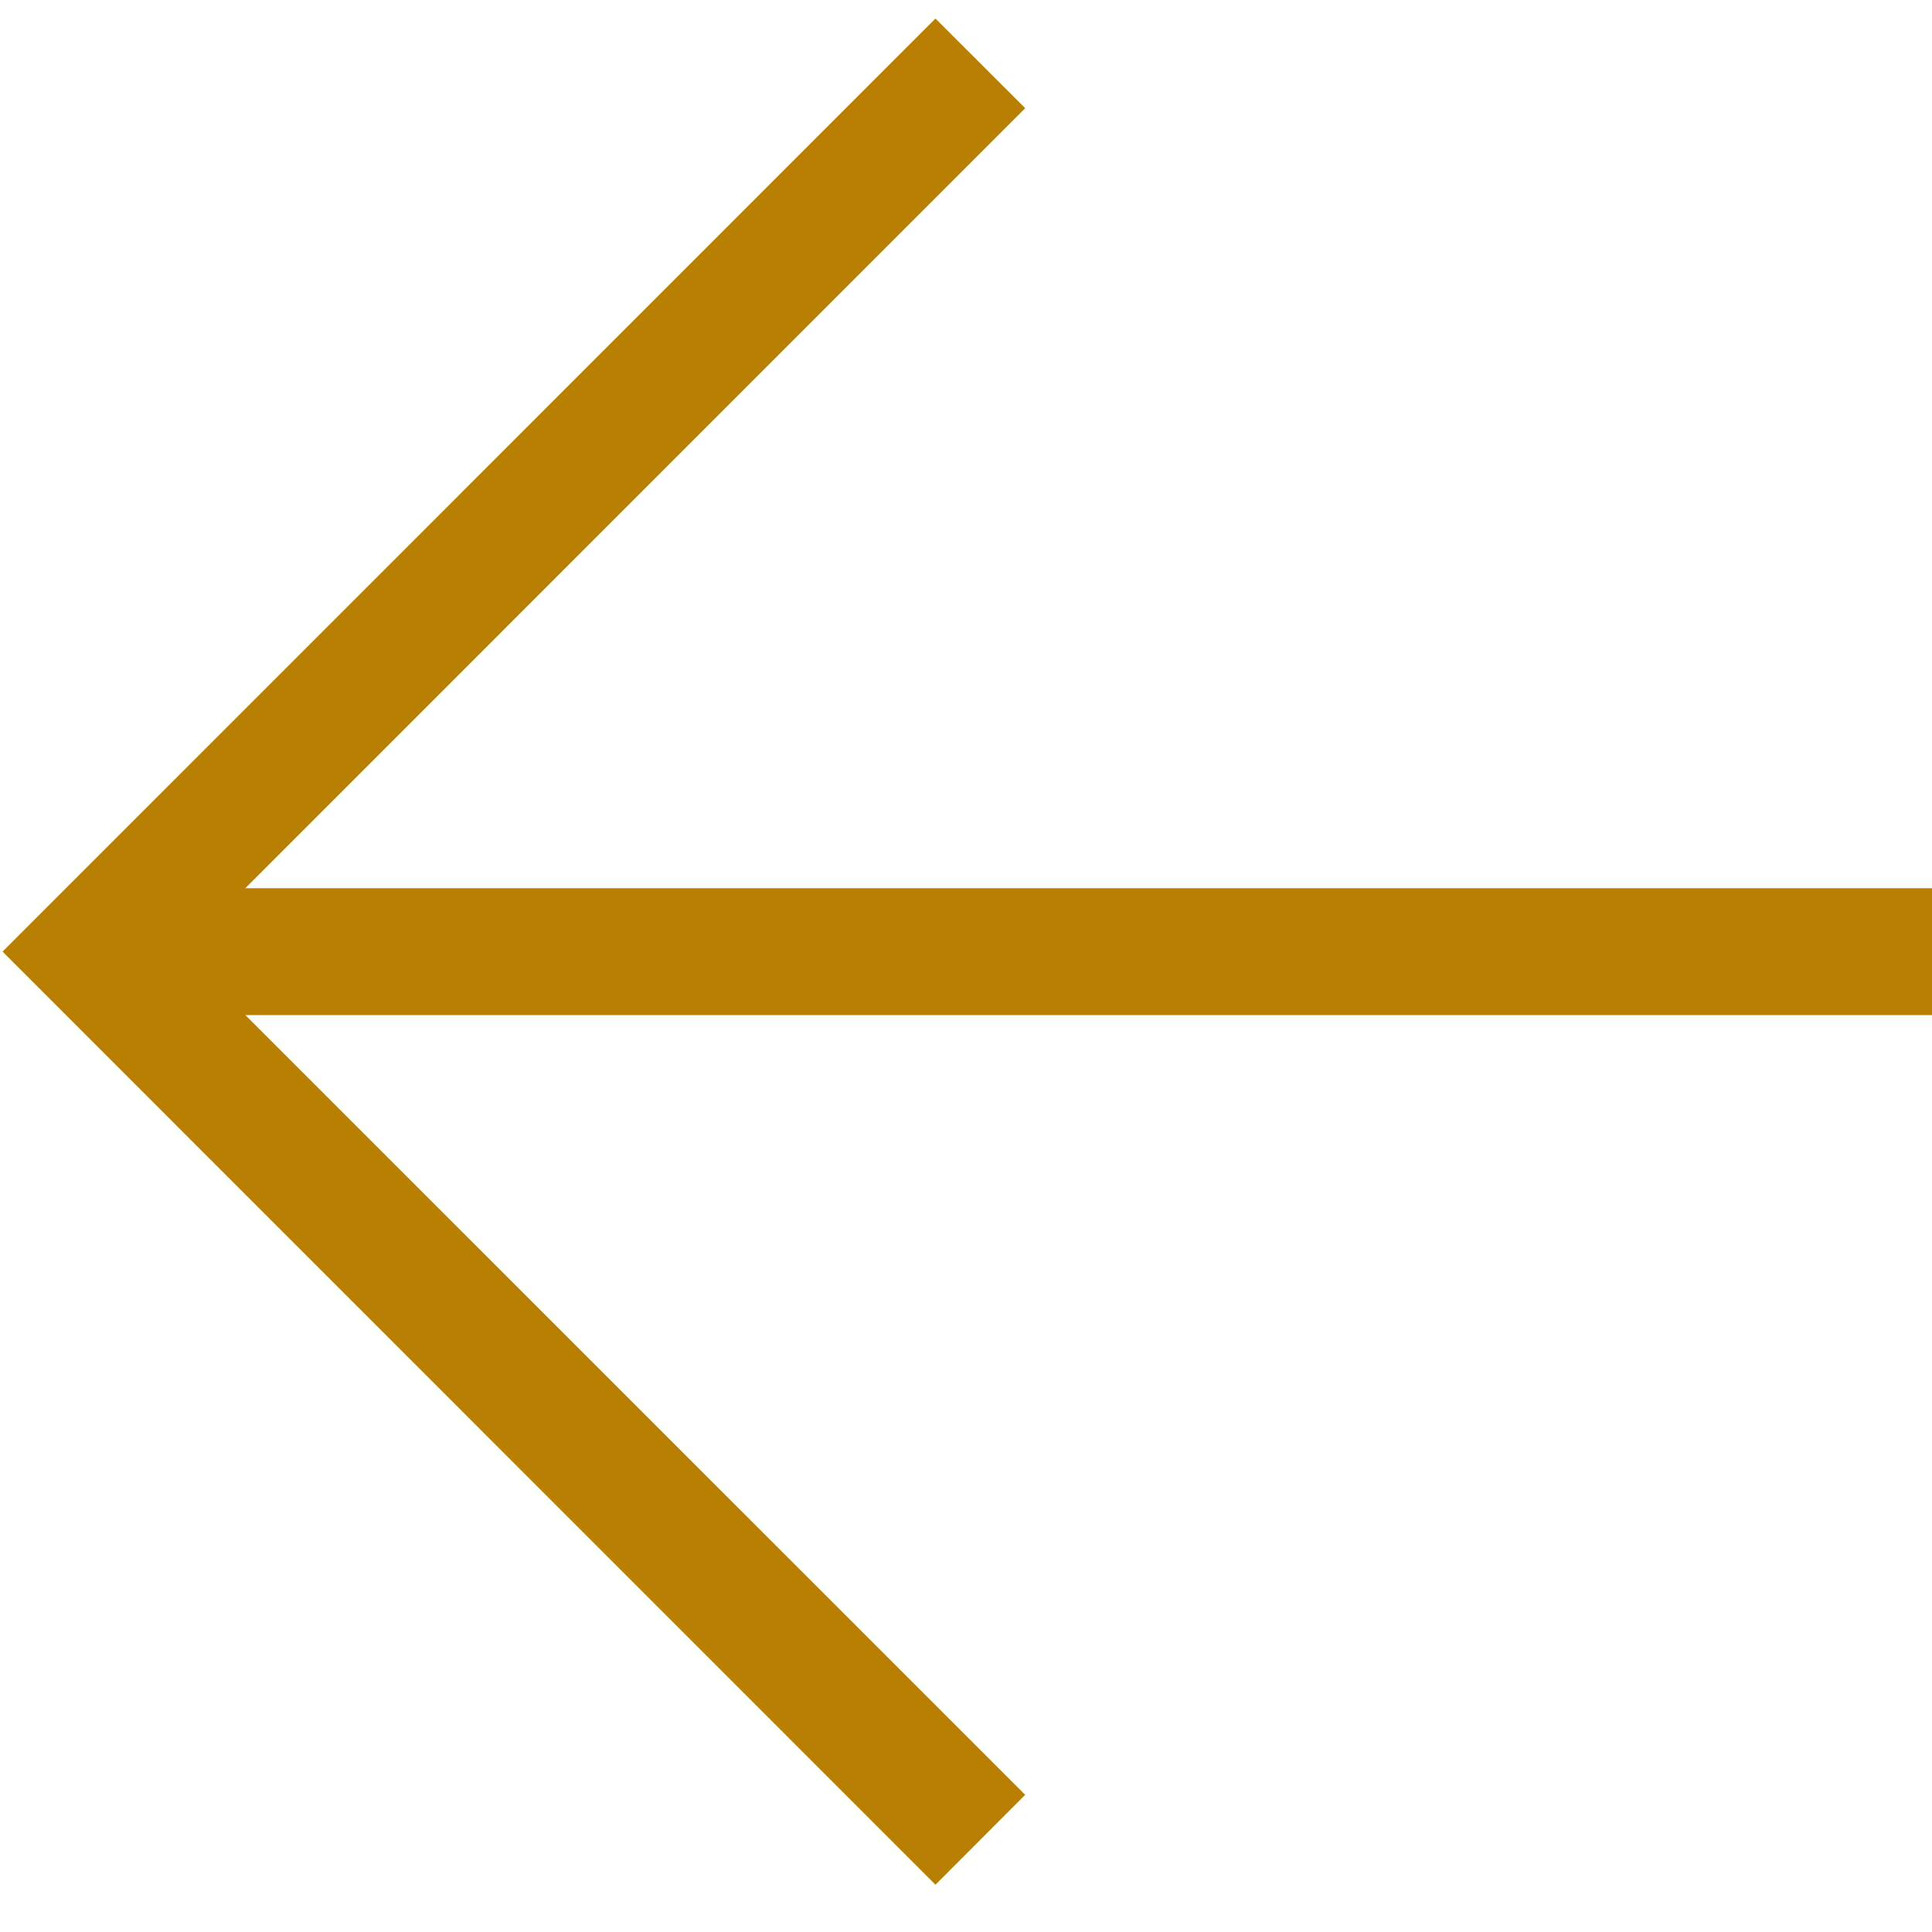 <?xml version="1.0" encoding="UTF-8"?>
<svg width="25px" height="25px" viewBox="0 0 25 25" version="1.1" xmlns="http://www.w3.org/2000/svg" xmlns:xlink="http://www.w3.org/1999/xlink">
    <!-- Generator: Sketch 50.2 (55047) - http://www.bohemiancoding.com/sketch -->
    <title>Shape</title>
    <desc>Created with Sketch.</desc>
    <defs></defs>
    <g id="Page-1" stroke="none" stroke-width="1" fill="none" fill-rule="evenodd">
        <g id="Index" transform="translate(-972, -1603)" fill="#B87F02">
            <g id="Introduction" transform="translate(0, 1085.116)">
                <g id="Img">
                    <g id="arrow-down-copy" transform="translate(984.5, 530.384) rotate(-270) translate(-984.5, -530.384) translate(972, 517.884)">
                        <polygon id="Shape" points="24.388 12.895 12.314 24.967 0.24 12.895 1.4 11.734 11.493 21.825 11.493 0 13.135 0 13.135 21.825 23.225 11.734 24.388 12.895"></polygon>
                    </g>
                </g>
            </g>
        </g>
    </g>
</svg>